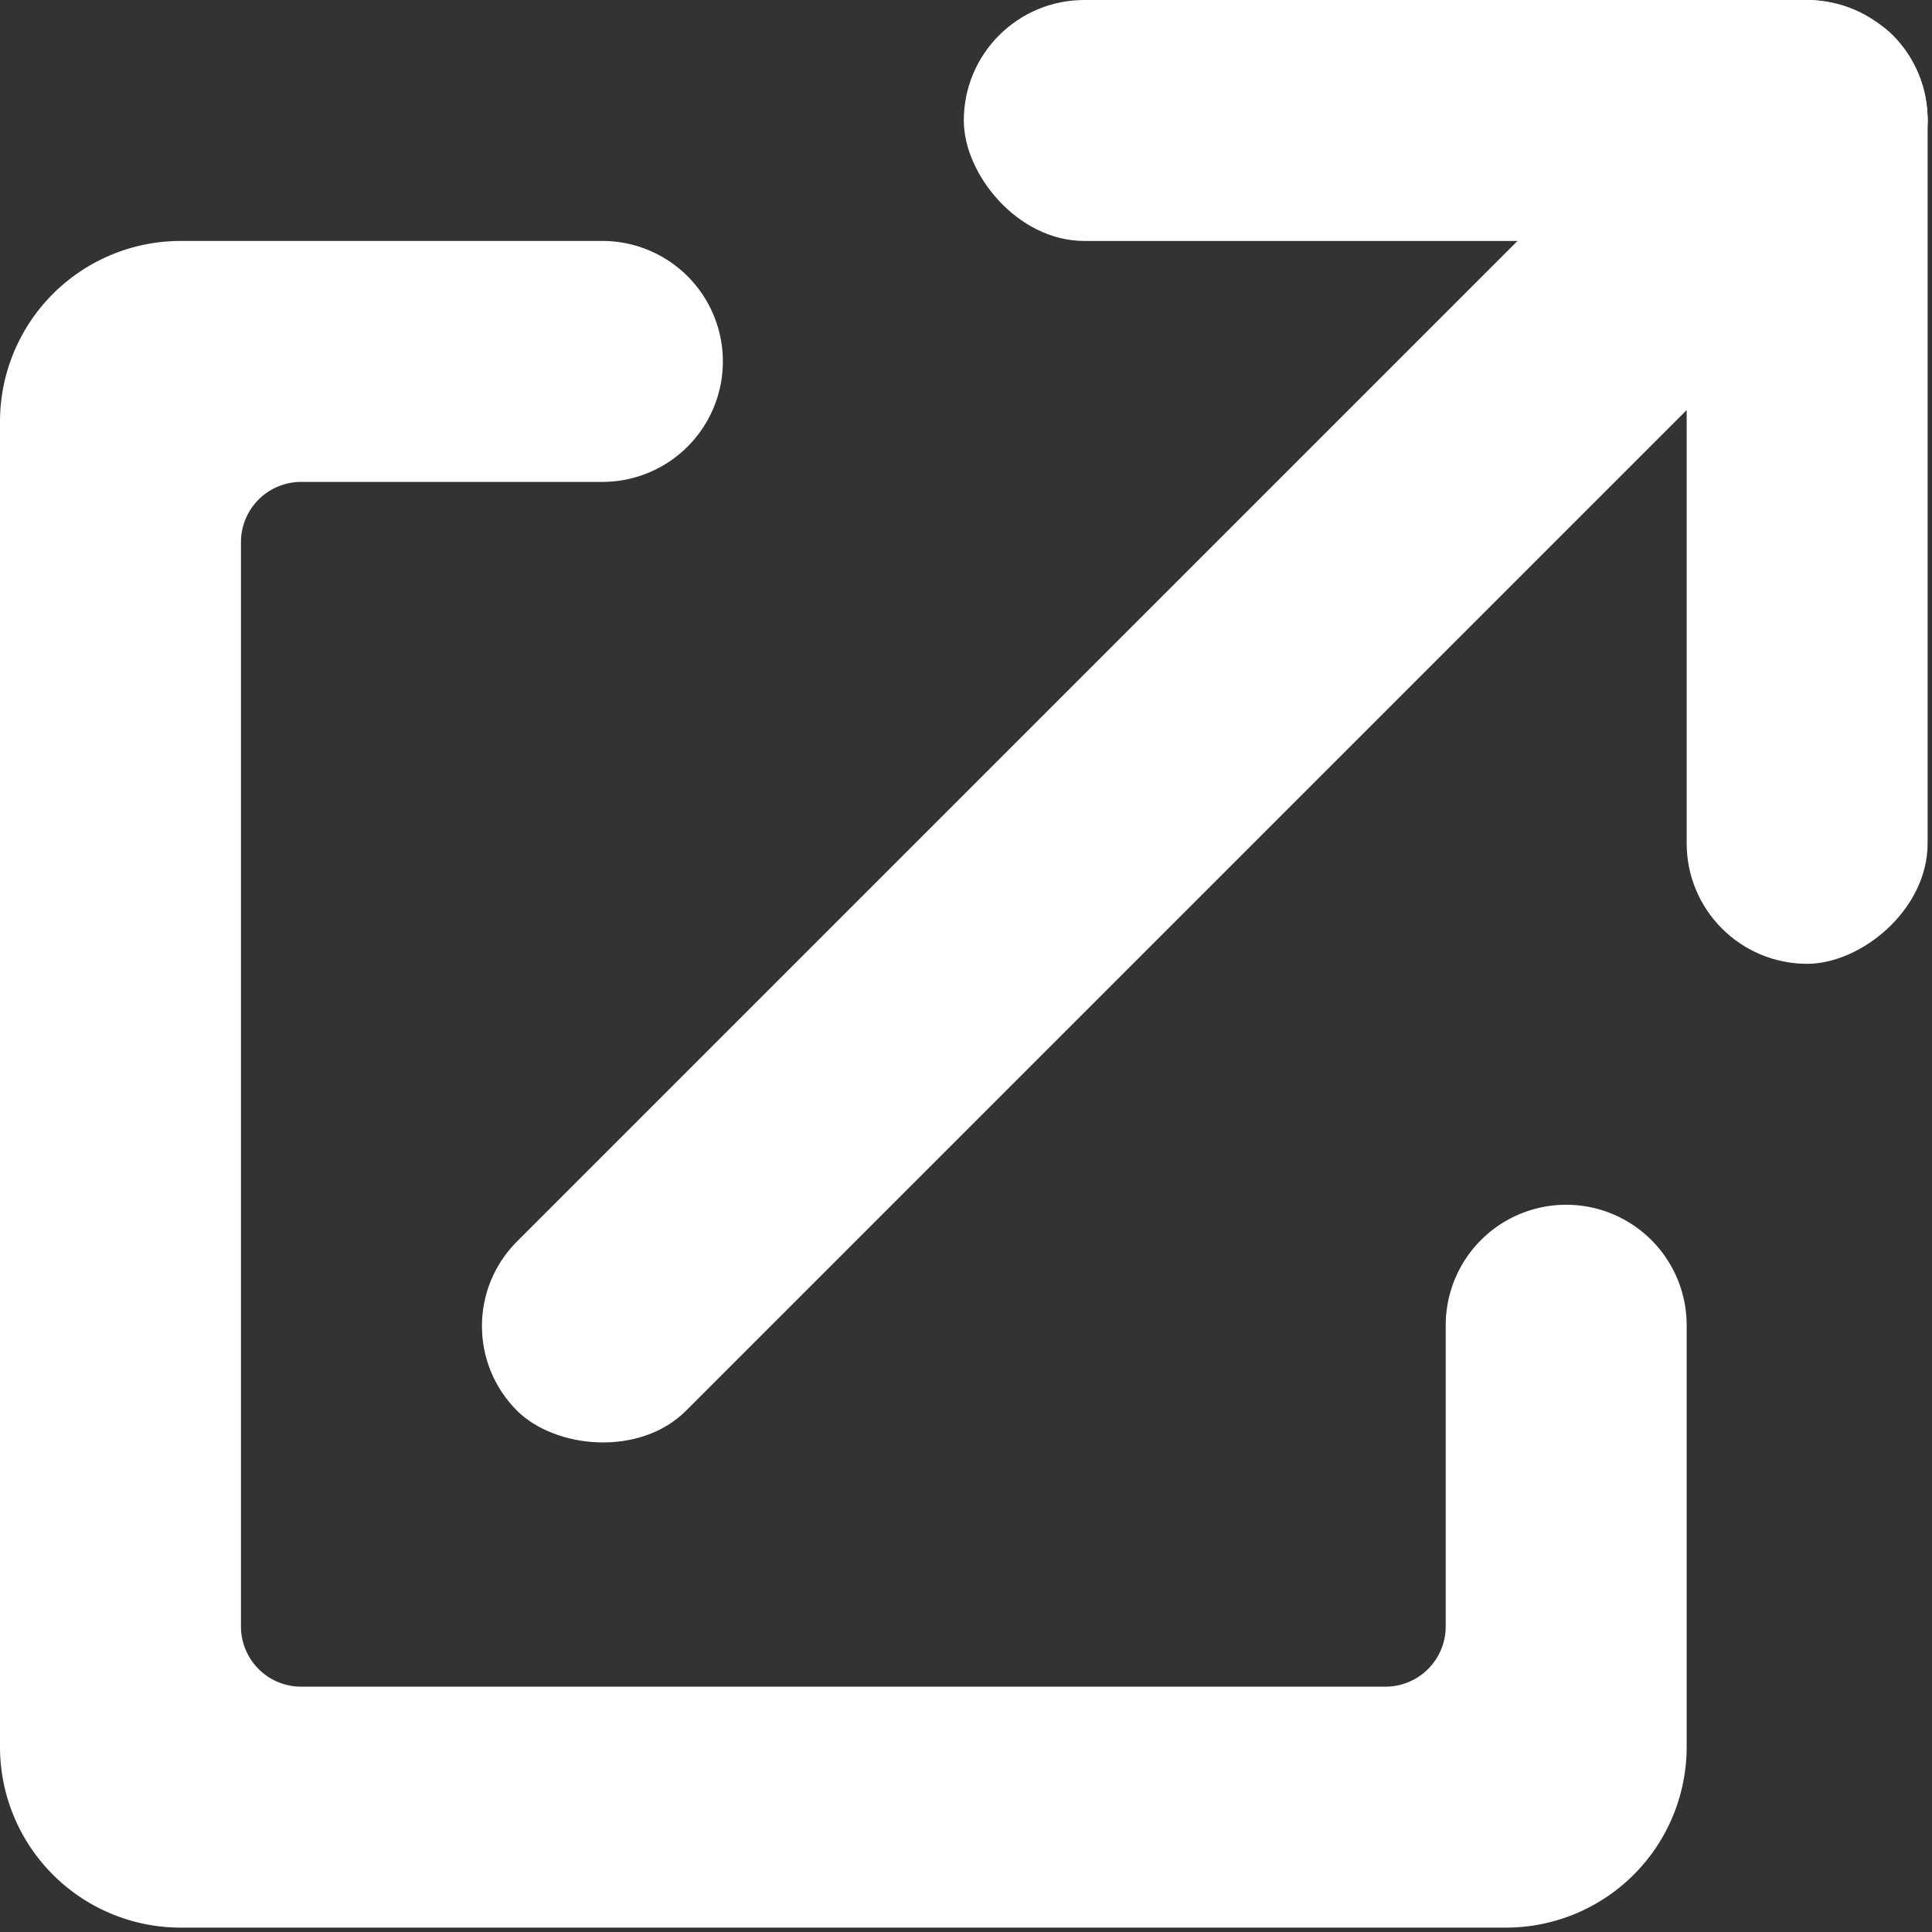 <?xml version="1.0" encoding="UTF-8" standalone="no"?>
<!-- Created with Inkscape (http://www.inkscape.org/) -->

<svg
   width="5.292mm"
   height="5.292mm"
   viewBox="0 0 5.292 5.292"
   version="1.1"
   id="svg5"
   xml:space="preserve"
   inkscape:version="1.4 (1:1.4+202410161351+e7c3feb100)"
   sodipodi:docname="external-link-white.svg"
   xmlns:inkscape="http://www.inkscape.org/namespaces/inkscape"
   xmlns:sodipodi="http://sodipodi.sourceforge.net/DTD/sodipodi-0.dtd"
   xmlns="http://www.w3.org/2000/svg"
   xmlns:svg="http://www.w3.org/2000/svg"><rect x="0" y="0" width="5.292" height="5.292" fill="#333333" stroke="none"/><sodipodi:namedview
     id="namedview7"
     pagecolor="#ffffff"
     bordercolor="#000000"
     borderopacity="0.25"
     inkscape:showpageshadow="2"
     inkscape:pageopacity="0.0"
     inkscape:pagecheckerboard="0"
     inkscape:deskcolor="#d1d1d1"
     inkscape:document-units="mm"
     showgrid="false"
     inkscape:zoom="5.8012346"
     inkscape:cx="13.014471"
     inkscape:cy="31.803575"
     inkscape:window-width="1854"
     inkscape:window-height="1016"
     inkscape:window-x="0"
     inkscape:window-y="0"
     inkscape:window-maximized="1"
     inkscape:current-layer="layer1" /><defs
     id="defs2" /><g
     inkscape:label="Livello 1"
     inkscape:groupmode="layer"
     id="layer1"
     transform="translate(-3.083,-3.525)"><g
       id="g2232-3"
       data-name="Lager 80"
       transform="matrix(0.165,0,0,0.165,3.083,3.525)"
       style="fill:#ffffff"><path
         id="path2222-6"
         data-name="Path 89"
         d="m 24,22 v 5 a 1,1 0 0 1 -1,1 H 5 A 1,1 0 0 1 4,27 V 9 A 1,1 0 0 1 5,8 h 5 A 2,2 0 0 0 12,6 V 6 A 2,2 0 0 0 10,4 H 3 A 3,3 0 0 0 0,7 v 22 a 3,3 0 0 0 3,3 h 22 a 3,3 0 0 0 3,-3 v -7 a 2,2 0 0 0 -2,-2 v 0 a 2,2 0 0 0 -2,2 z"
         fill="#161615"
         style="fill:#ffffff" /><rect
         id="rect2224-7"
         data-name="Rectangle 40"
         width="16"
         height="4"
         rx="2"
         transform="translate(16)"
         fill="#161615"
         x="0"
         y="0"
         style="fill:#ffffff" /><rect
         id="rect2226-5"
         data-name="Rectangle 41"
         width="16"
         height="4"
         rx="2"
         transform="rotate(90,16,16)"
         fill="#161615"
         x="0"
         y="0"
         style="fill:#ffffff" /><g
         id="g2230-3"
         data-name="Group 37"
         style="fill:#ffffff"><rect
           id="rect2228-5"
           data-name="Rectangle 42"
           width="32.296"
           height="3.971"
           rx="1.986"
           transform="rotate(-45,30.162,2.342)"
           fill="#161615"
           x="0"
           y="0"
           style="fill:#ffffff" /></g></g></g></svg>
